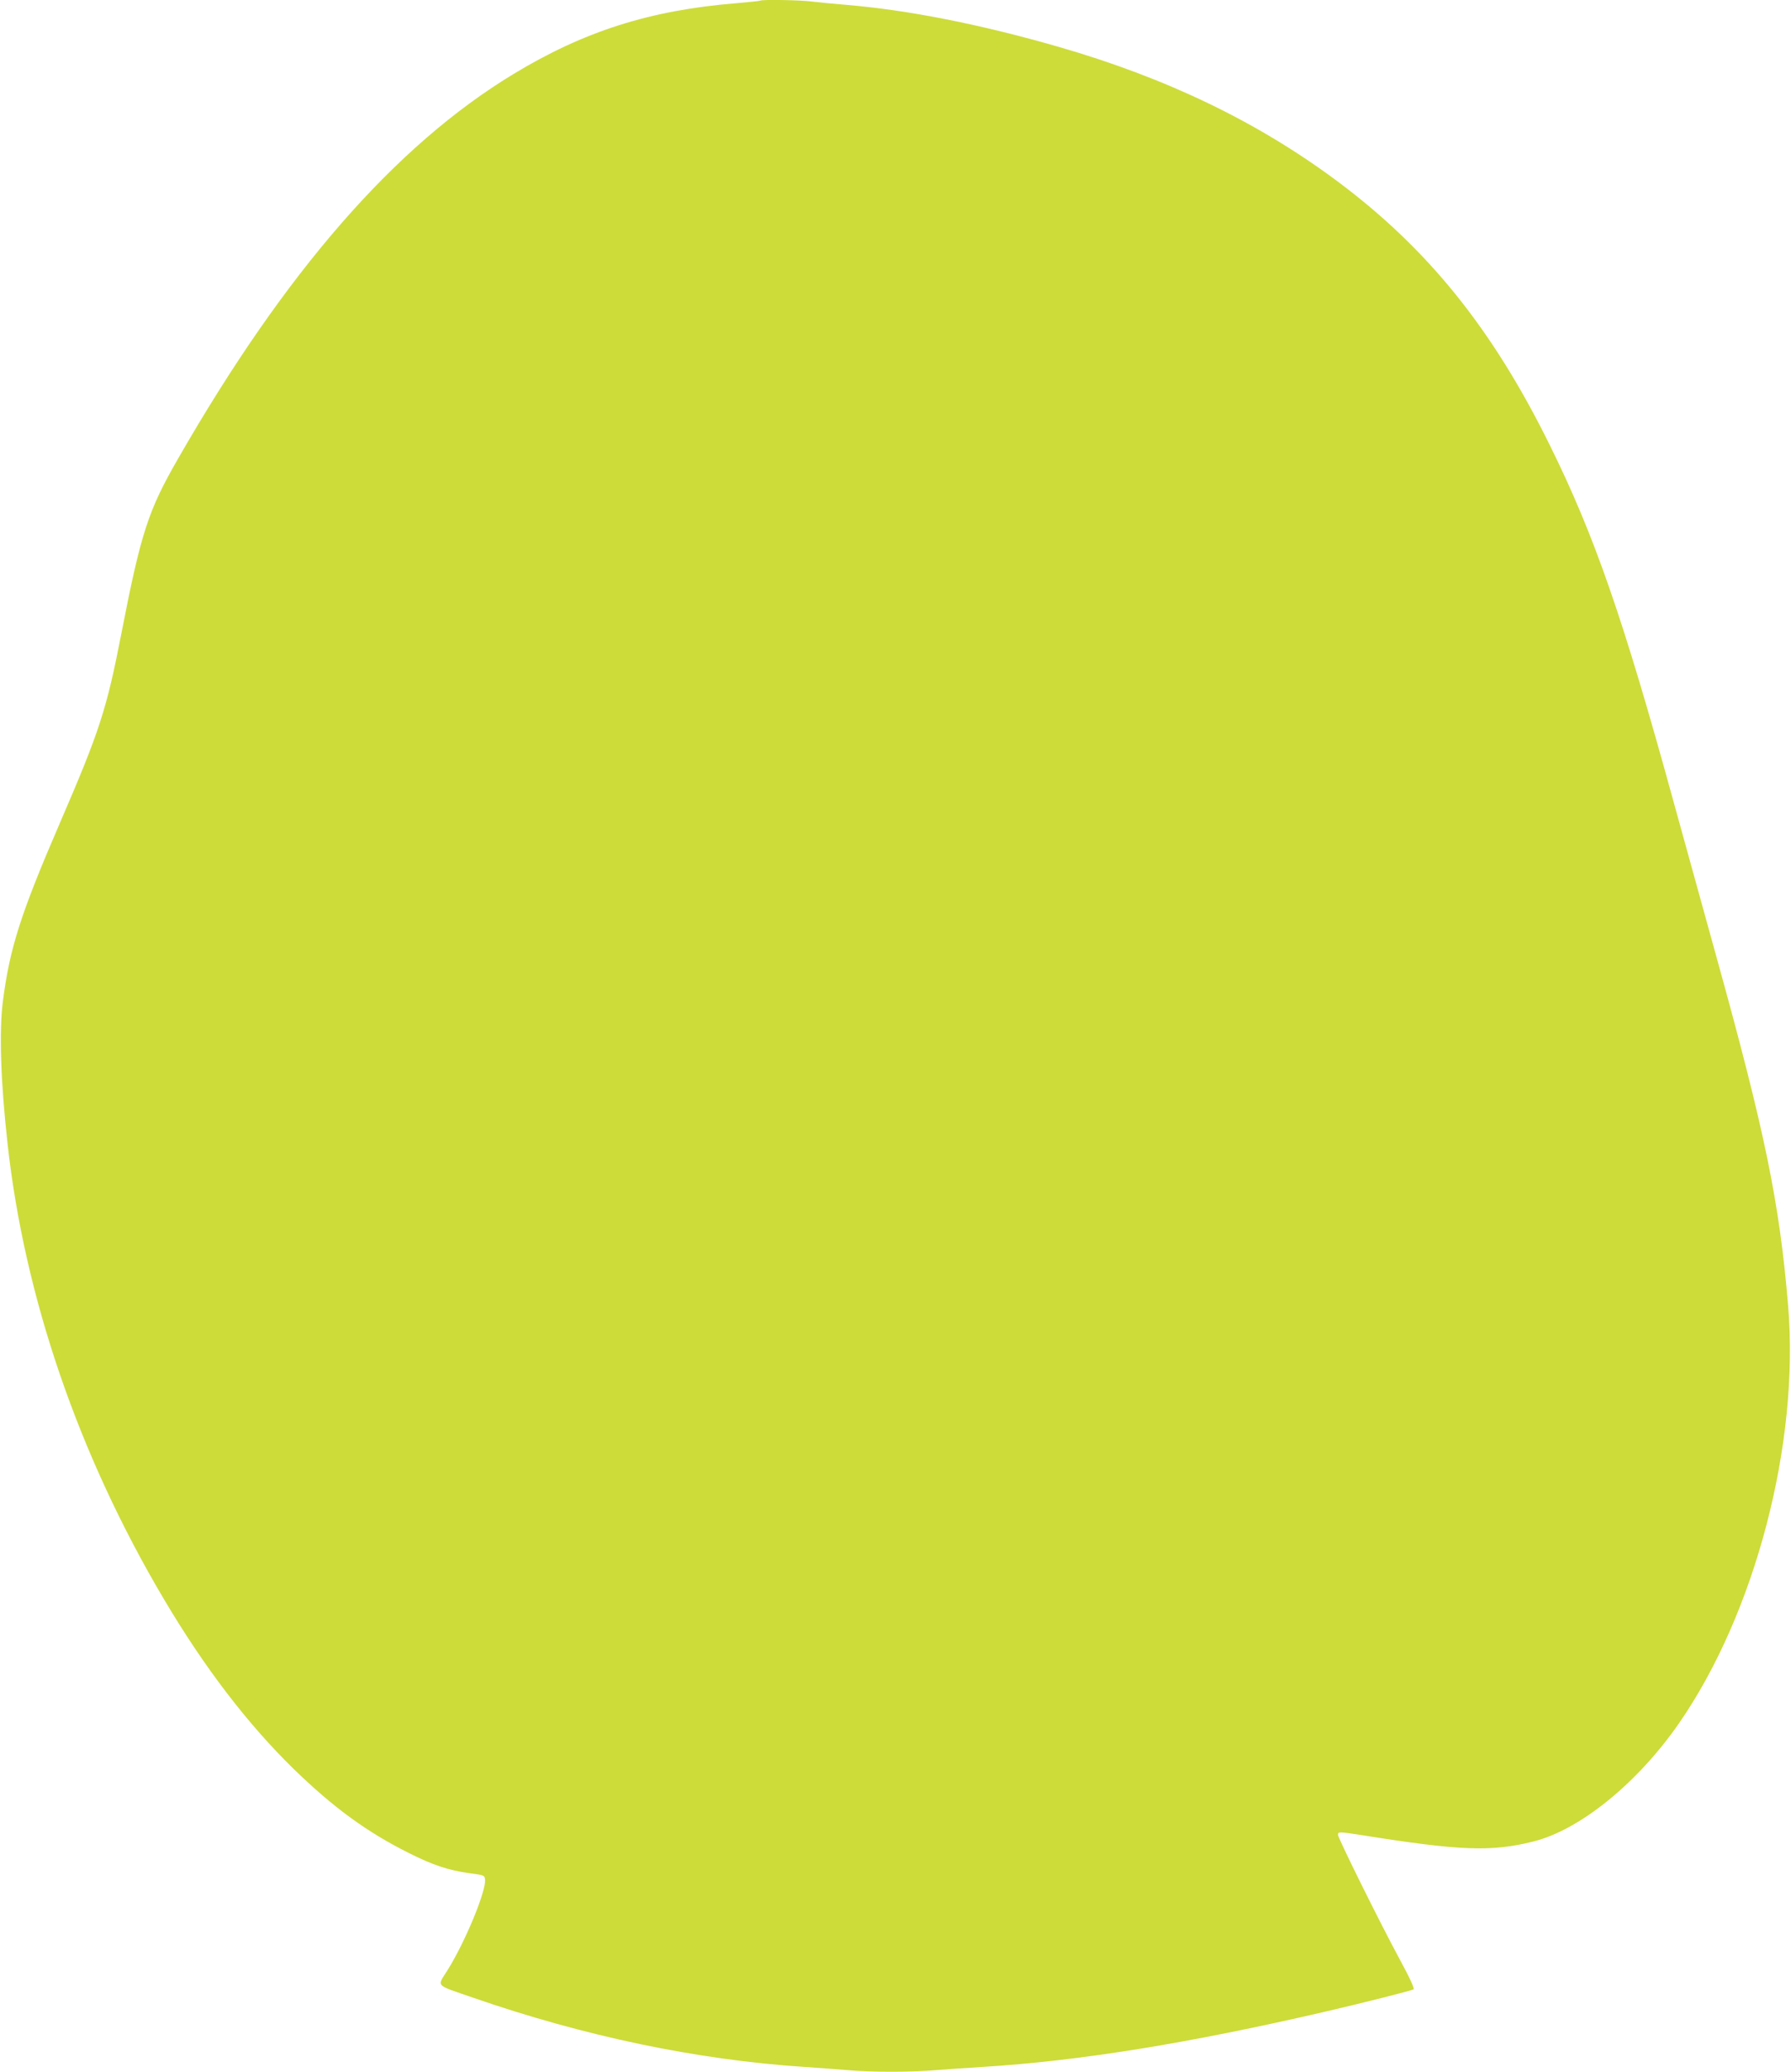 <?xml version="1.0" standalone="no"?>
<!DOCTYPE svg PUBLIC "-//W3C//DTD SVG 20010904//EN"
 "http://www.w3.org/TR/2001/REC-SVG-20010904/DTD/svg10.dtd">
<svg version="1.0" xmlns="http://www.w3.org/2000/svg"
 width="1107pt" height="1280pt" viewBox="0 0 1107 1280"
 preserveAspectRatio="xMidYMid meet">
<g transform="translate(0,1280) scale(0.1,-0.1)"
fill="#cddc39" stroke="none">
<path d="M4699 12796 c-2 -2 -69 -9 -149 -16 -531 -43 -941 -173 -1379 -439
-730 -443 -1407 -1219 -2070 -2374 -185 -321 -230 -459 -351 -1082 -91 -468
-134 -601 -380 -1170 -242 -560 -310 -773 -352 -1100 -24 -184 -14 -496 28
-875 104 -951 439 -1929 967 -2820 250 -422 517 -771 803 -1050 244 -237 451
-389 714 -520 145 -73 245 -106 370 -123 92 -12 95 -13 98 -39 8 -70 -124
-389 -233 -562 -64 -103 -81 -85 158 -168 690 -239 1383 -384 2047 -428 91 -6
212 -15 270 -20 134 -13 402 -13 544 0 61 5 192 14 291 20 598 37 1266 145
2106 339 242 56 538 131 556 140 7 4 -20 65 -83 181 -124 229 -384 754 -384
774 0 20 5 20 153 -3 603 -96 795 -103 1052 -39 289 71 646 361 902 730 472
681 747 1730 675 2583 -53 635 -143 1072 -442 2150 -76 275 -195 705 -264 955
-313 1140 -491 1652 -767 2210 -354 718 -753 1213 -1314 1631 -493 367 -1055
637 -1720 829 -486 140 -931 228 -1315 260 -74 6 -168 15 -208 20 -71 10 -314
14 -323 6z"/>
</g>
</svg>
